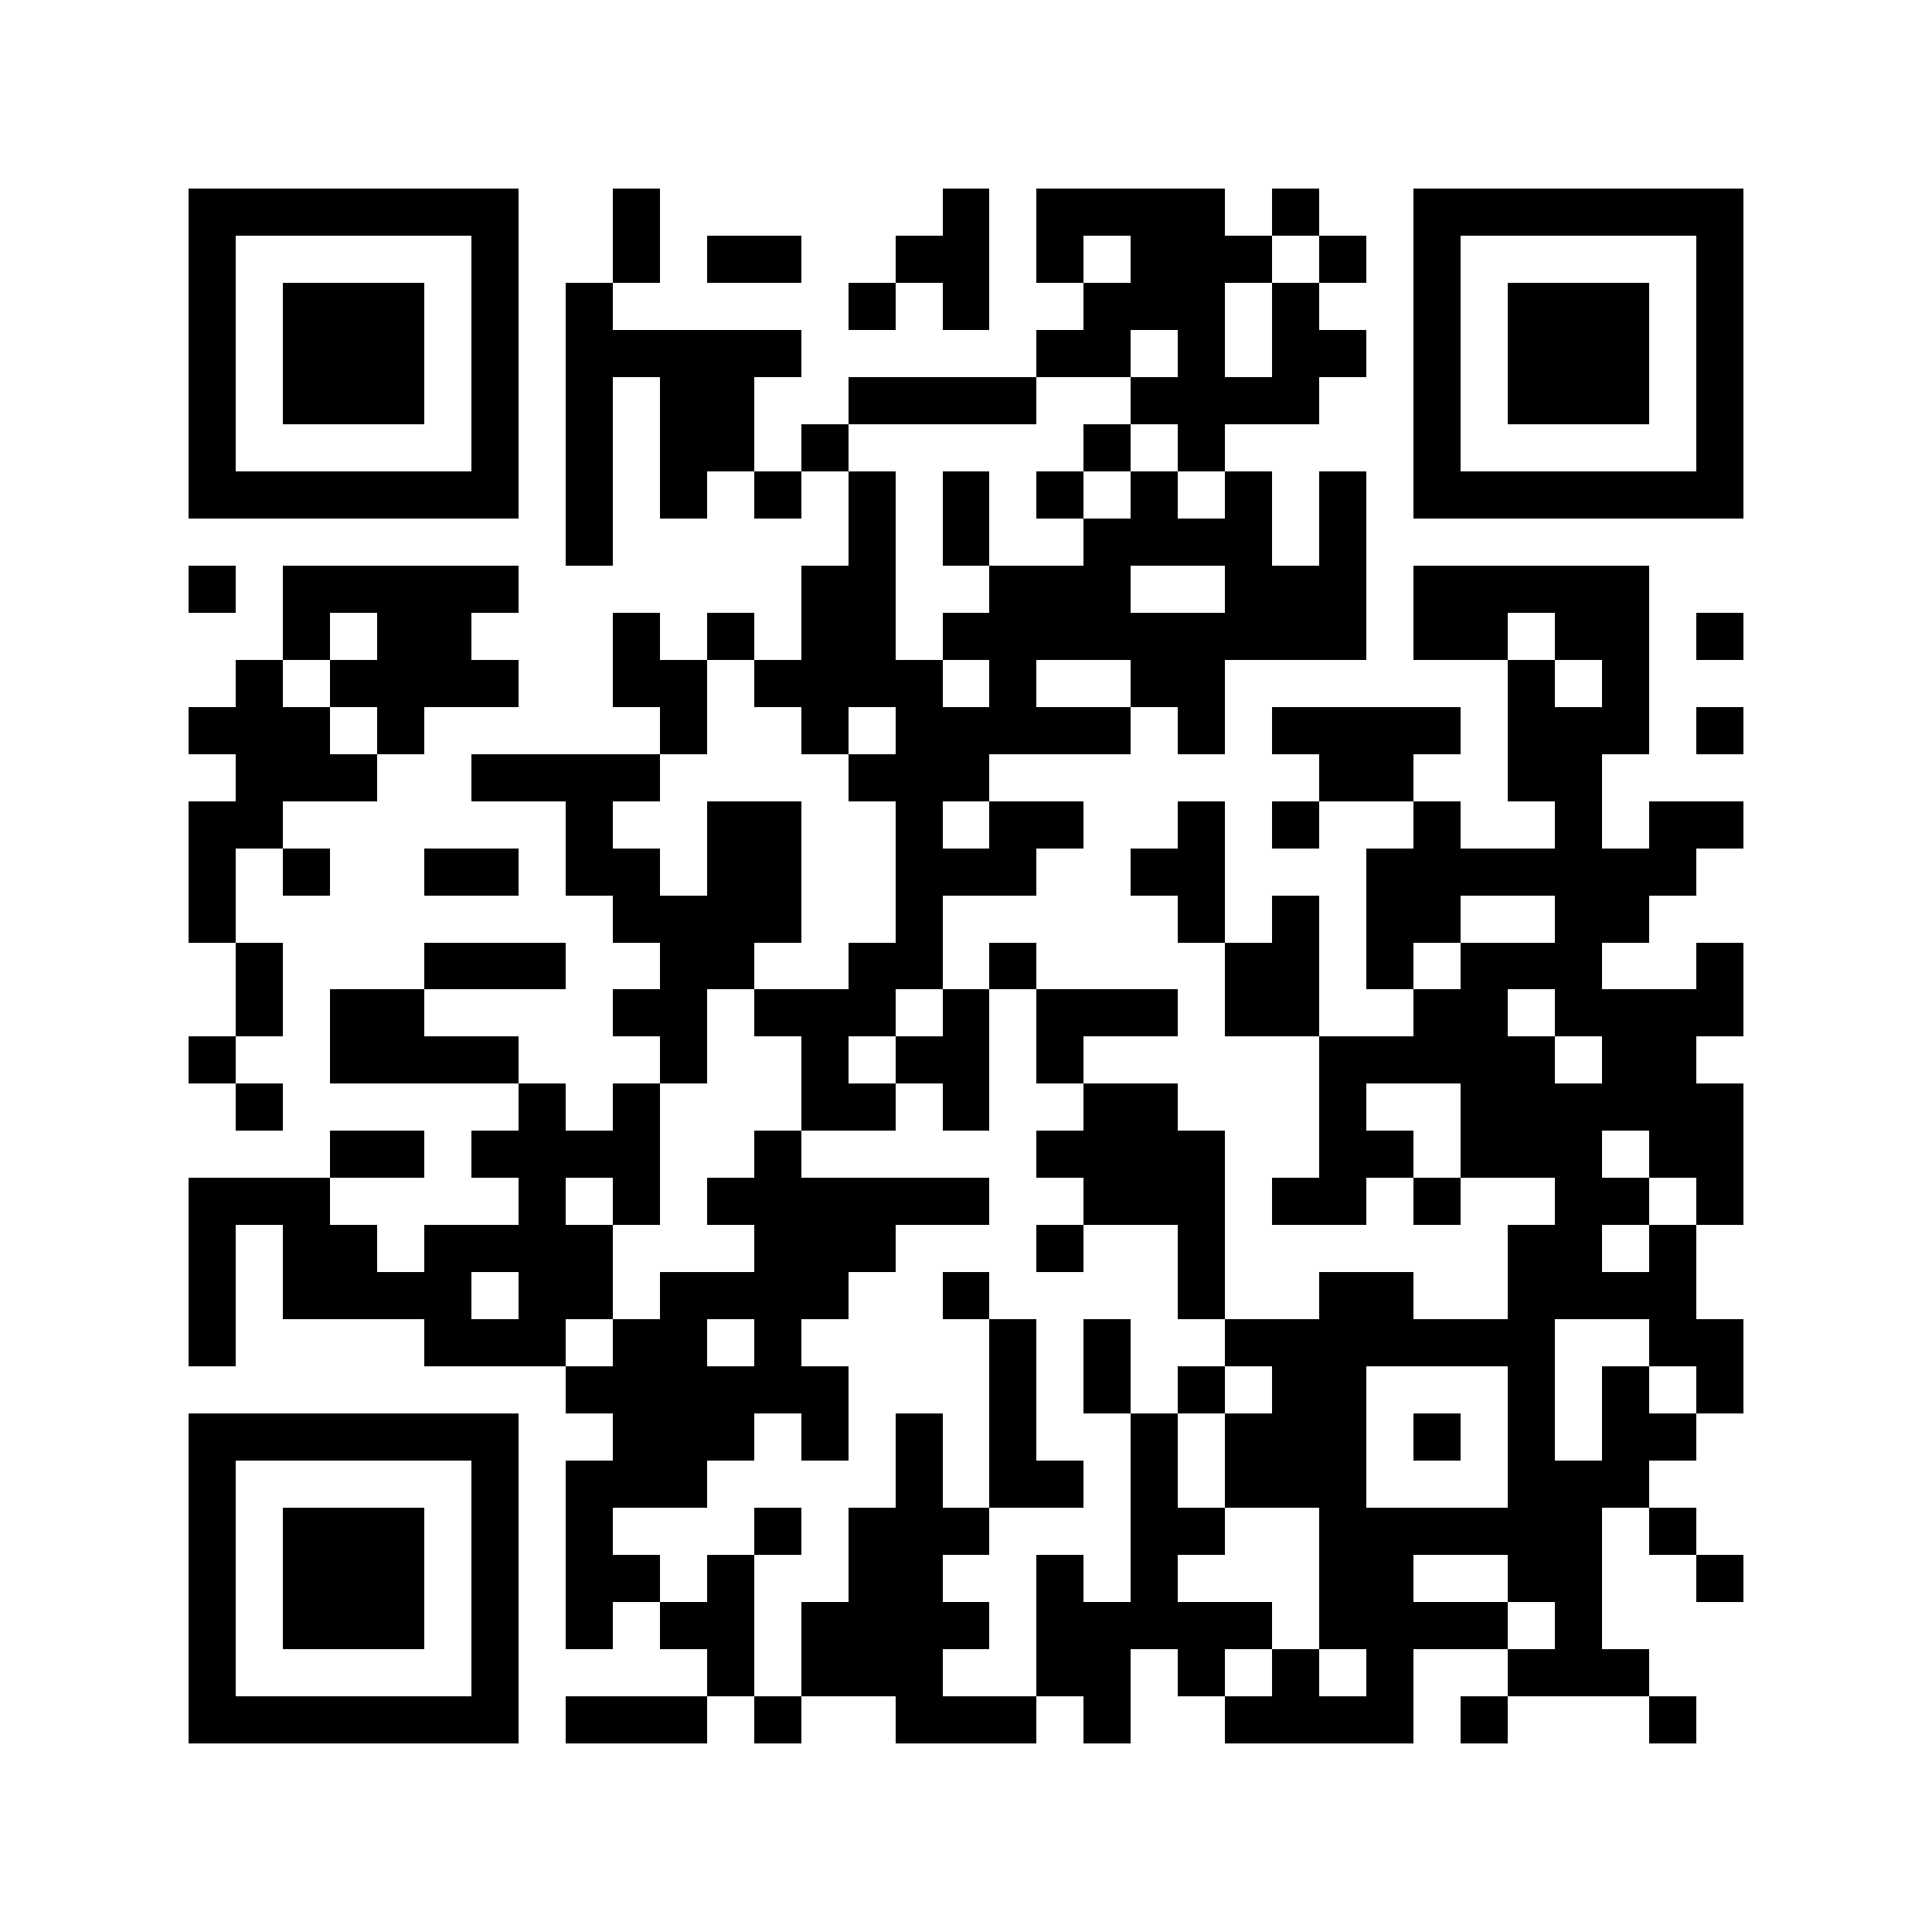<?xml version="1.0" encoding="UTF-8"?>
<!DOCTYPE svg PUBLIC '-//W3C//DTD SVG 1.0//EN'
          'http://www.w3.org/TR/2001/REC-SVG-20010904/DTD/svg10.dtd'>
<svg fill="#fff" height="41" shape-rendering="crispEdges" style="fill: #fff;" viewBox="0 0 41 41" width="41" xmlns="http://www.w3.org/2000/svg" xmlns:xlink="http://www.w3.org/1999/xlink"
><path d="M0 0h41v41H0z"
  /><path d="M4 4.5h7m2 0h1m6 0h1m1 0h4m1 0h1m2 0h7M4 5.5h1m5 0h1m2 0h1m1 0h2m2 0h2m1 0h1m1 0h3m1 0h1m1 0h1m5 0h1M4 6.5h1m1 0h3m1 0h1m1 0h1m5 0h1m1 0h1m2 0h3m1 0h1m2 0h1m1 0h3m1 0h1M4 7.5h1m1 0h3m1 0h1m1 0h5m5 0h2m1 0h1m1 0h2m1 0h1m1 0h3m1 0h1M4 8.5h1m1 0h3m1 0h1m1 0h1m1 0h2m2 0h4m2 0h4m2 0h1m1 0h3m1 0h1M4 9.5h1m5 0h1m1 0h1m1 0h2m1 0h1m5 0h1m1 0h1m4 0h1m5 0h1M4 10.5h7m1 0h1m1 0h1m1 0h1m1 0h1m1 0h1m1 0h1m1 0h1m1 0h1m1 0h1m1 0h7M12 11.5h1m5 0h1m1 0h1m2 0h4m1 0h1M4 12.5h1m1 0h5m6 0h2m2 0h3m2 0h3m1 0h5M6 13.5h1m1 0h2m3 0h1m1 0h1m1 0h2m1 0h9m1 0h2m1 0h2m1 0h1M5 14.5h1m1 0h4m2 0h2m1 0h4m1 0h1m2 0h2m6 0h1m1 0h1M4 15.5h3m1 0h1m5 0h1m2 0h1m1 0h5m1 0h1m1 0h4m1 0h3m1 0h1M5 16.5h3m2 0h4m4 0h3m7 0h2m2 0h2M4 17.5h2m6 0h1m2 0h2m2 0h1m1 0h2m2 0h1m1 0h1m2 0h1m2 0h1m1 0h2M4 18.5h1m1 0h1m2 0h2m1 0h2m1 0h2m2 0h3m2 0h2m3 0h7M4 19.5h1m8 0h4m2 0h1m5 0h1m1 0h1m1 0h2m2 0h2M5 20.5h1m3 0h3m2 0h2m2 0h2m1 0h1m4 0h2m1 0h1m1 0h3m2 0h1M5 21.5h1m1 0h2m4 0h2m1 0h3m1 0h1m1 0h3m1 0h2m2 0h2m1 0h4M4 22.5h1m2 0h4m3 0h1m2 0h1m1 0h2m1 0h1m5 0h5m1 0h2M5 23.5h1m5 0h1m1 0h1m3 0h2m1 0h1m2 0h2m3 0h1m2 0h6M7 24.5h2m1 0h4m2 0h1m5 0h4m2 0h2m1 0h3m1 0h2M4 25.5h3m4 0h1m1 0h1m1 0h6m2 0h3m1 0h2m1 0h1m2 0h2m1 0h1M4 26.5h1m1 0h2m1 0h4m3 0h3m3 0h1m2 0h1m6 0h2m1 0h1M4 27.5h1m1 0h4m1 0h2m1 0h4m2 0h1m4 0h1m2 0h2m2 0h4M4 28.5h1m4 0h3m1 0h2m1 0h1m4 0h1m1 0h1m2 0h7m2 0h2M12 29.5h6m3 0h1m1 0h1m1 0h1m1 0h2m3 0h1m1 0h1m1 0h1M4 30.5h7m2 0h3m1 0h1m1 0h1m1 0h1m2 0h1m1 0h3m1 0h1m1 0h1m1 0h2M4 31.5h1m5 0h1m1 0h3m4 0h1m1 0h2m1 0h1m1 0h3m3 0h3M4 32.5h1m1 0h3m1 0h1m1 0h1m3 0h1m1 0h3m3 0h2m2 0h6m1 0h1M4 33.5h1m1 0h3m1 0h1m1 0h2m1 0h1m2 0h2m2 0h1m1 0h1m3 0h2m2 0h2m2 0h1M4 34.5h1m1 0h3m1 0h1m1 0h1m1 0h2m1 0h4m1 0h5m1 0h4m1 0h1M4 35.5h1m5 0h1m4 0h1m1 0h3m2 0h2m1 0h1m1 0h1m1 0h1m2 0h3M4 36.5h7m1 0h3m1 0h1m2 0h3m1 0h1m2 0h4m1 0h1m3 0h1" stroke="#000"
/></svg
>
